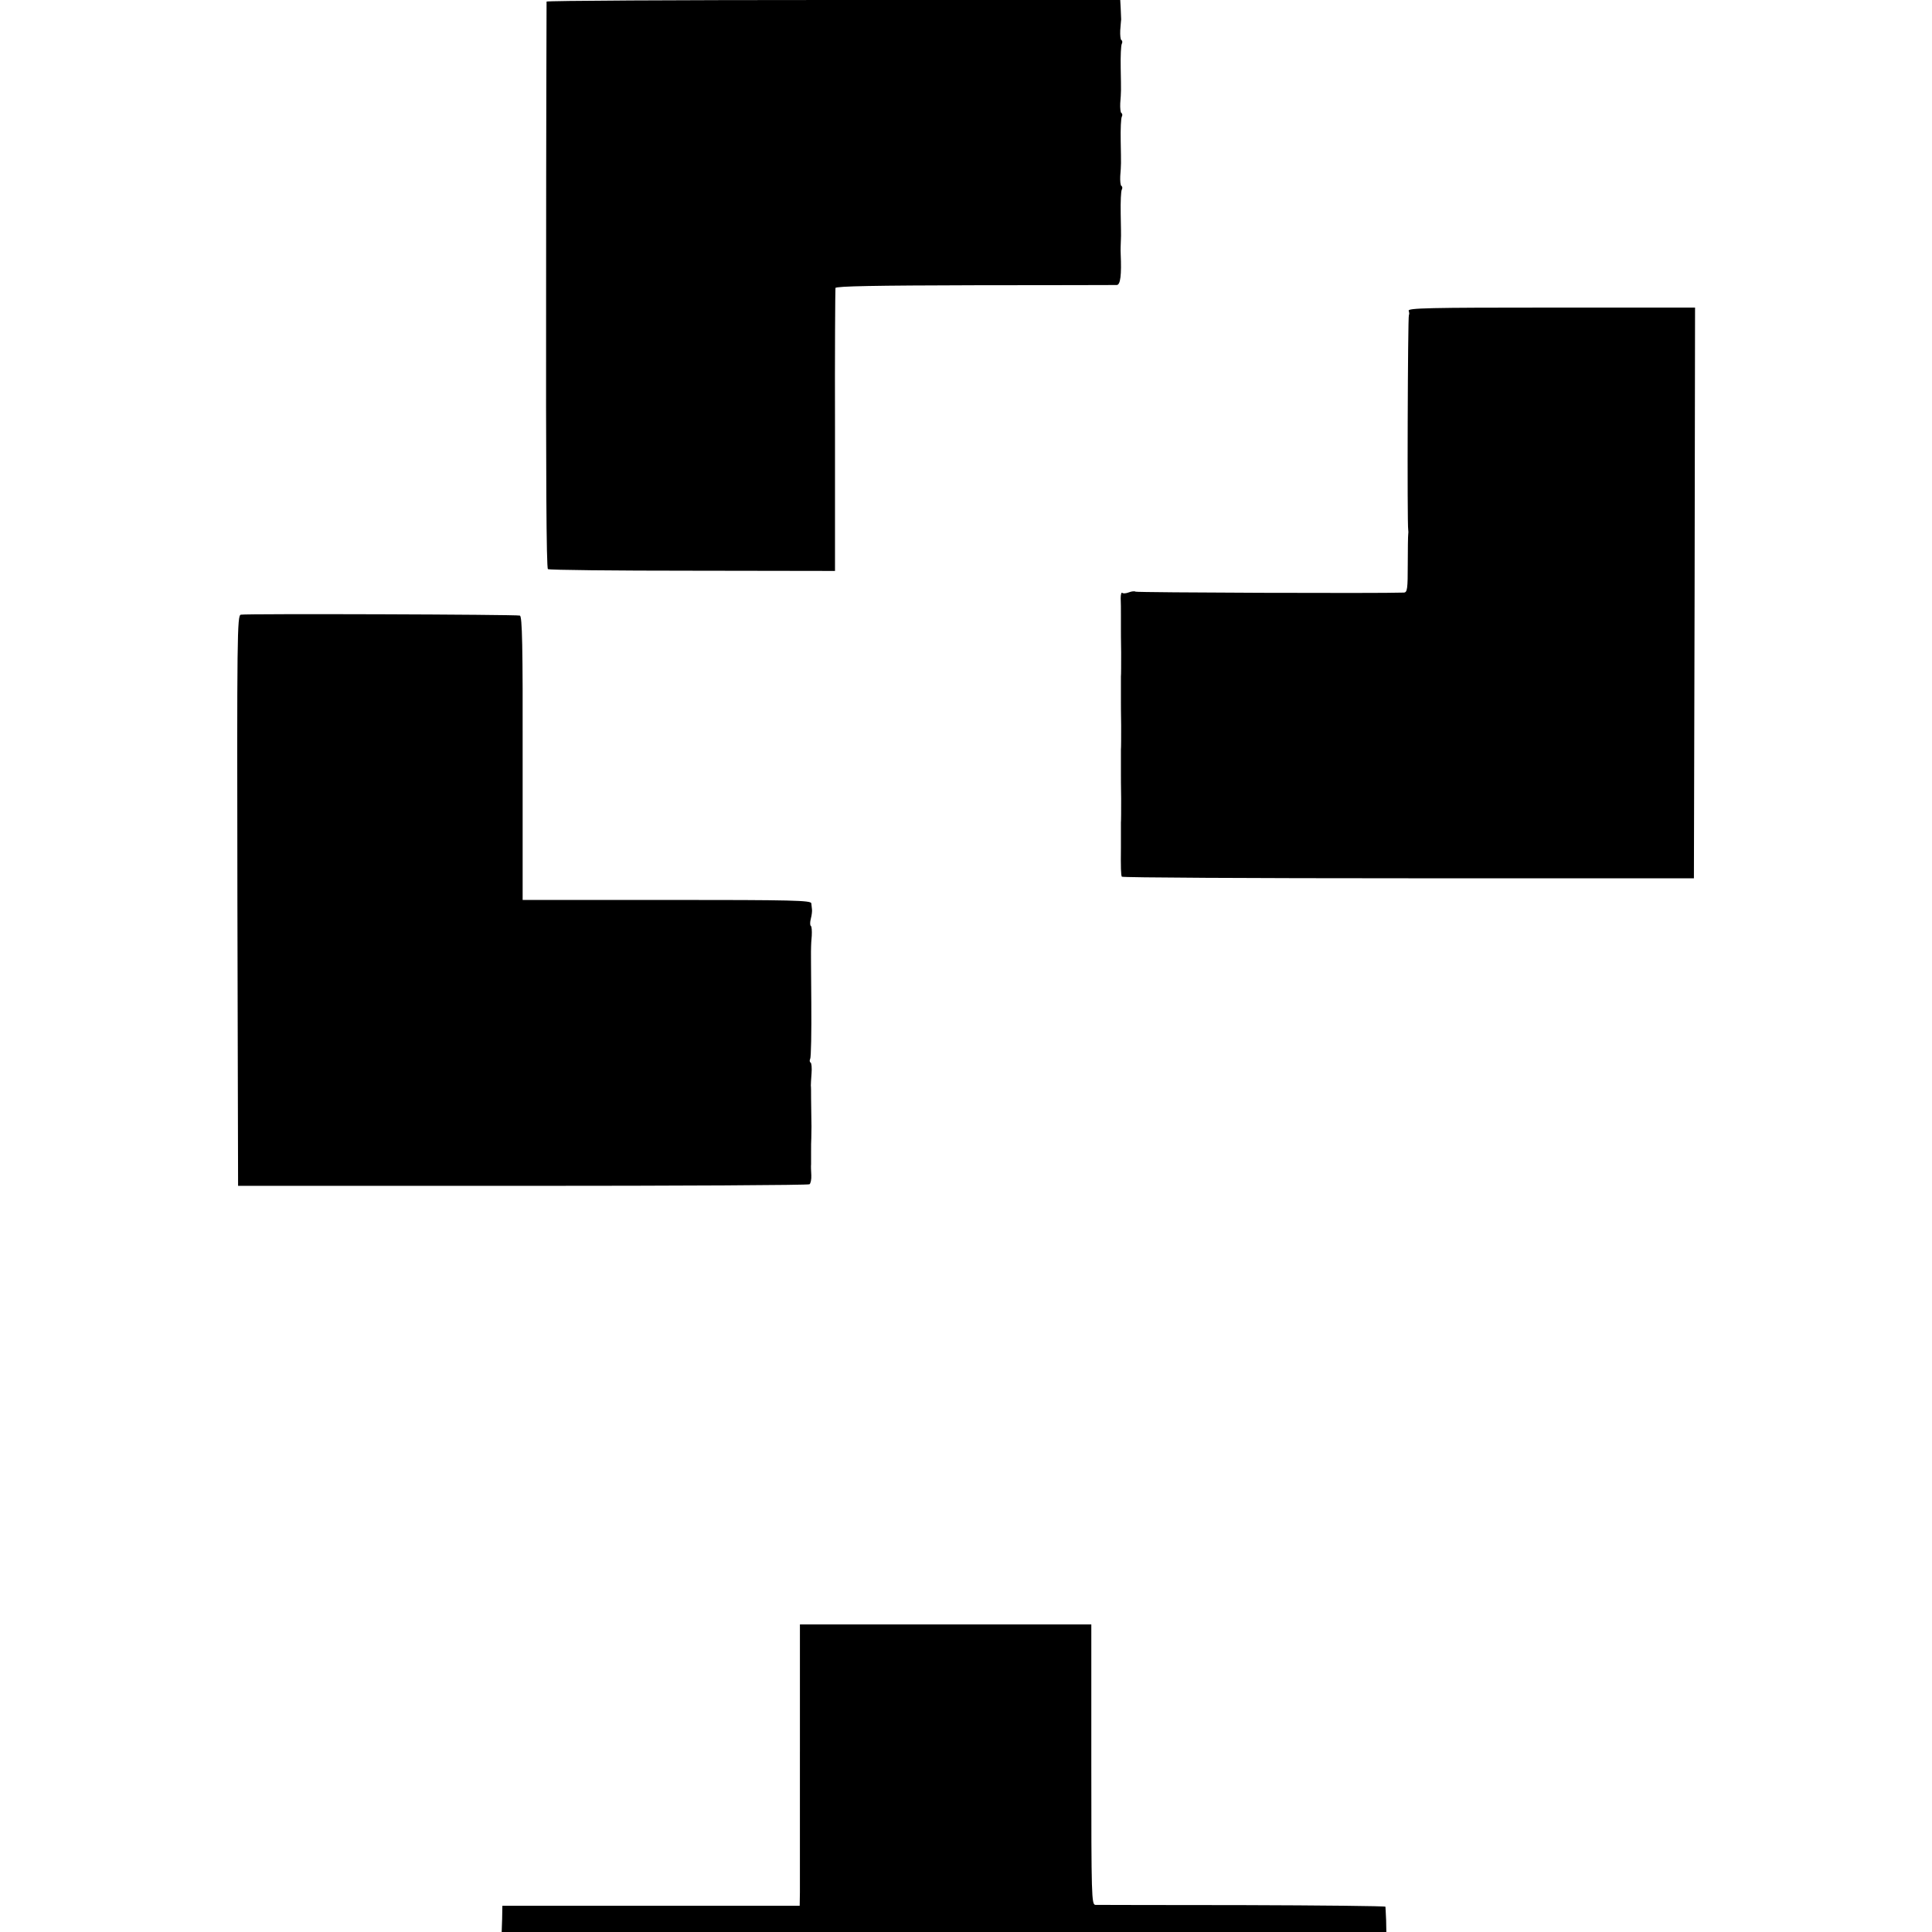 <?xml version="1.0" standalone="no"?>
<!DOCTYPE svg PUBLIC "-//W3C//DTD SVG 20010904//EN"
 "http://www.w3.org/TR/2001/REC-SVG-20010904/DTD/svg10.dtd">
<svg version="1.0" xmlns="http://www.w3.org/2000/svg"
 width="848pt" height="848pt" viewBox="0 0 848 848"
 preserveAspectRatio="xMidYMid meet">
<g transform="translate(0,848) scale(0.1,-0.1)"
fill="#000000" stroke="none">
<path d="M2399 8473 c0 -5 -2 -565 -2 -1246 -1 -817 1 -1241 8 -1245 6 -4 291
-7 635 -7 l625 -1 0 616 c-1 338 1 620 2 626 3 8 178 11 611 12 334 0 615 1
624 1 16 1 21 45 17 136 -1 19 0 39 1 68 1 6 0 55 -1 108 -1 53 1 101 5 107 3
6 3 13 -2 16 -4 2 -6 22 -5 43 4 53 4 47 2 154 -1 53 1 101 5 107 3 6 3 13 -2
16 -4 2 -6 22 -5 43 4 53 4 47 2 154 -1 53 1 101 5 107 3 6 3 13 -2 16 -4 2
-6 22 -5 43 2 21 3 43 4 48 0 6 -1 27 -2 48 l-2 37 -1259 0 c-692 0 -1258 -3
-1259 -7z"/>
<path d="M6183 7116 c3 -8 3 -16 1 -19 -5 -4 -8 -920 -3 -943 1 -5 1 -13 0
-19 -1 -5 -2 -65 -2 -132 0 -108 -2 -123 -17 -124 -104 -4 -1174 0 -1178 4 -3
3 -16 2 -29 -3 -13 -5 -26 -6 -29 -2 -4 3 -7 -7 -7 -24 1 -16 1 -49 1 -74 0
-25 0 -52 0 -60 0 -8 0 -55 1 -105 0 -49 0 -97 -1 -105 0 -8 0 -33 0 -55 0
-22 0 -47 0 -55 0 -8 0 -55 1 -105 0 -49 0 -97 -1 -105 0 -8 0 -33 0 -55 0
-22 0 -47 0 -55 0 -8 0 -55 1 -105 0 -49 0 -97 -1 -105 0 -8 0 -33 0 -55 0
-22 0 -47 0 -55 -1 -86 0 -122 4 -128 2 -4 568 -7 1258 -7 l1253 0 3 1253 2
1252 -631 0 c-537 0 -630 -2 -626 -14z"/>
<path d="M1057 5782 c-16 -3 -17 -89 -15 -1255 l3 -1252 1248 0 c687 0 1254 3
1260 7 5 3 9 21 8 40 -1 18 -2 40 -1 48 0 8 0 33 0 55 0 22 0 49 1 60 1 33 1
68 0 100 0 17 -1 50 -1 75 0 25 0 50 -1 55 0 6 1 29 3 53 2 24 0 46 -4 48 -5
3 -5 10 -2 16 4 6 6 117 5 247 -1 130 -2 241 -1 246 0 6 1 27 3 48 1 21 0 40
-4 43 -4 2 -4 17 0 32 4 15 6 33 5 40 -1 6 -2 19 -3 27 -1 13 -79 15 -634 15
l-633 0 0 621 c1 499 -2 623 -12 627 -14 5 -1198 9 -1225 4z"/>
<path d="M3511 793 c0 -307 0 -585 0 -618 l-1 -60 -653 0 -652 0 -1 -57 -2
-58 1942 0 1941 0 -1 52 c-1 29 -3 56 -3 59 -1 3 -283 6 -628 7 -346 0 -636 1
-645 1 -17 1 -18 37 -18 616 l0 615 -640 0 -639 0 0 -557z"/>
</g>
</svg>
